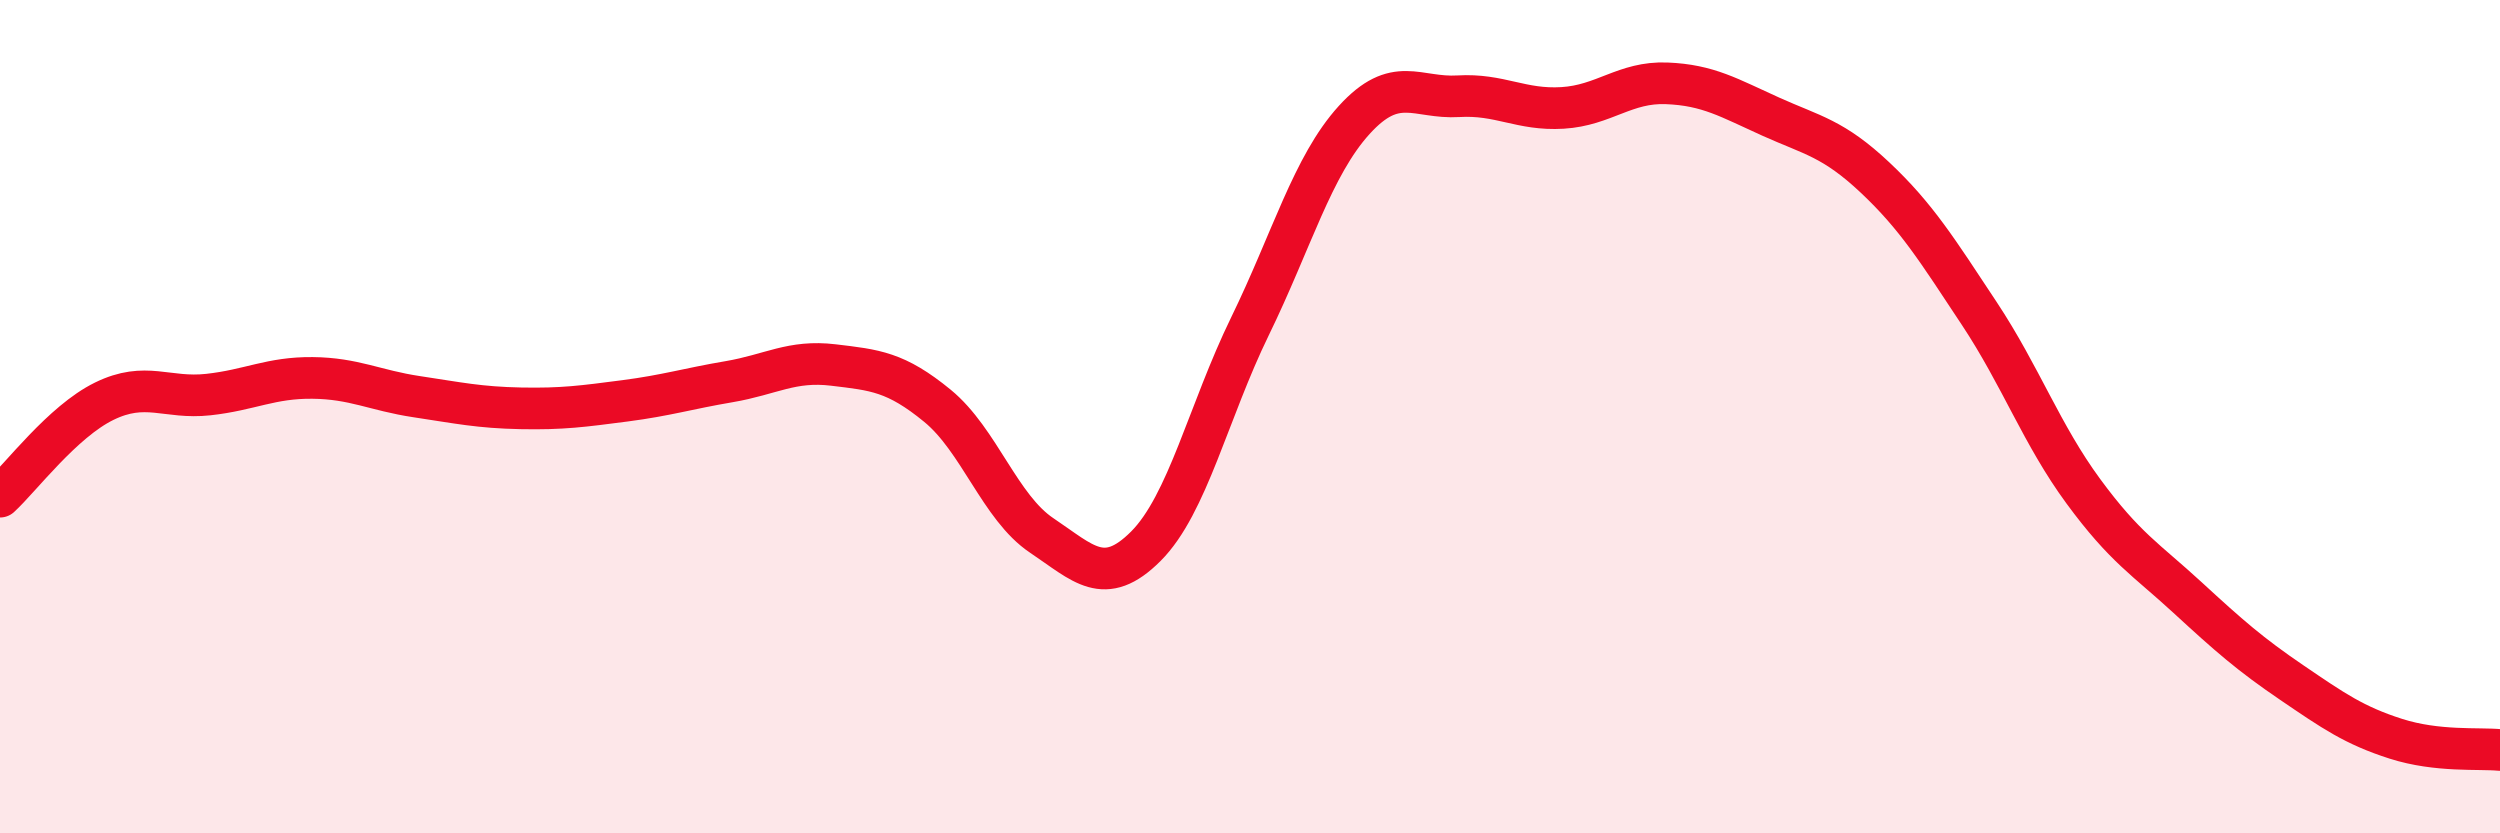 
    <svg width="60" height="20" viewBox="0 0 60 20" xmlns="http://www.w3.org/2000/svg">
      <path
        d="M 0,11.92 C 0.5,11.46 1.5,10.12 2.5,9.63 C 3.5,9.14 4,9.58 5,9.47 C 6,9.36 6.5,9.06 7.5,9.07 C 8.5,9.08 9,9.37 10,9.52 C 11,9.67 11.5,9.78 12.5,9.8 C 13.5,9.82 14,9.75 15,9.62 C 16,9.49 16.5,9.33 17.5,9.16 C 18.5,8.99 19,8.64 20,8.76 C 21,8.88 21.5,8.92 22.5,9.74 C 23.5,10.56 24,12.18 25,12.85 C 26,13.52 26.5,14.11 27.5,13.11 C 28.5,12.11 29,9.88 30,7.83 C 31,5.78 31.5,3.98 32.5,2.88 C 33.5,1.78 34,2.37 35,2.31 C 36,2.25 36.5,2.65 37.5,2.59 C 38.5,2.53 39,1.96 40,2 C 41,2.04 41.5,2.35 42.5,2.8 C 43.5,3.25 44,3.32 45,4.26 C 46,5.2 46.5,6.01 47.5,7.52 C 48.5,9.03 49,10.43 50,11.79 C 51,13.15 51.5,13.42 52.5,14.34 C 53.5,15.26 54,15.7 55,16.38 C 56,17.06 56.5,17.41 57.5,17.73 C 58.5,18.05 59.5,17.95 60,18L60 20L0 20Z"
        fill="#EB0A25"
        opacity="0.1"
        stroke-linecap="round"
        stroke-linejoin="round"
      />
      <path
        d="M 0,11.92 C 0.5,11.46 1.5,10.12 2.5,9.63 C 3.5,9.14 4,9.58 5,9.47 C 6,9.36 6.5,9.06 7.5,9.07 C 8.5,9.08 9,9.37 10,9.52 C 11,9.67 11.5,9.78 12.5,9.8 C 13.5,9.82 14,9.75 15,9.62 C 16,9.49 16.5,9.33 17.5,9.16 C 18.5,8.99 19,8.64 20,8.76 C 21,8.88 21.5,8.92 22.5,9.74 C 23.5,10.56 24,12.18 25,12.85 C 26,13.52 26.5,14.11 27.5,13.11 C 28.5,12.11 29,9.88 30,7.83 C 31,5.78 31.5,3.98 32.5,2.88 C 33.5,1.78 34,2.37 35,2.31 C 36,2.25 36.5,2.65 37.5,2.59 C 38.5,2.53 39,1.96 40,2 C 41,2.04 41.5,2.35 42.5,2.8 C 43.5,3.25 44,3.32 45,4.26 C 46,5.2 46.5,6.01 47.5,7.52 C 48.5,9.03 49,10.43 50,11.79 C 51,13.15 51.5,13.42 52.5,14.34 C 53.5,15.26 54,15.7 55,16.38 C 56,17.06 56.5,17.41 57.5,17.73 C 58.5,18.05 59.5,17.95 60,18"
        stroke="#EB0A25"
        stroke-width="1"
        fill="none"
        stroke-linecap="round"
        stroke-linejoin="round"
      />
    </svg>
  
